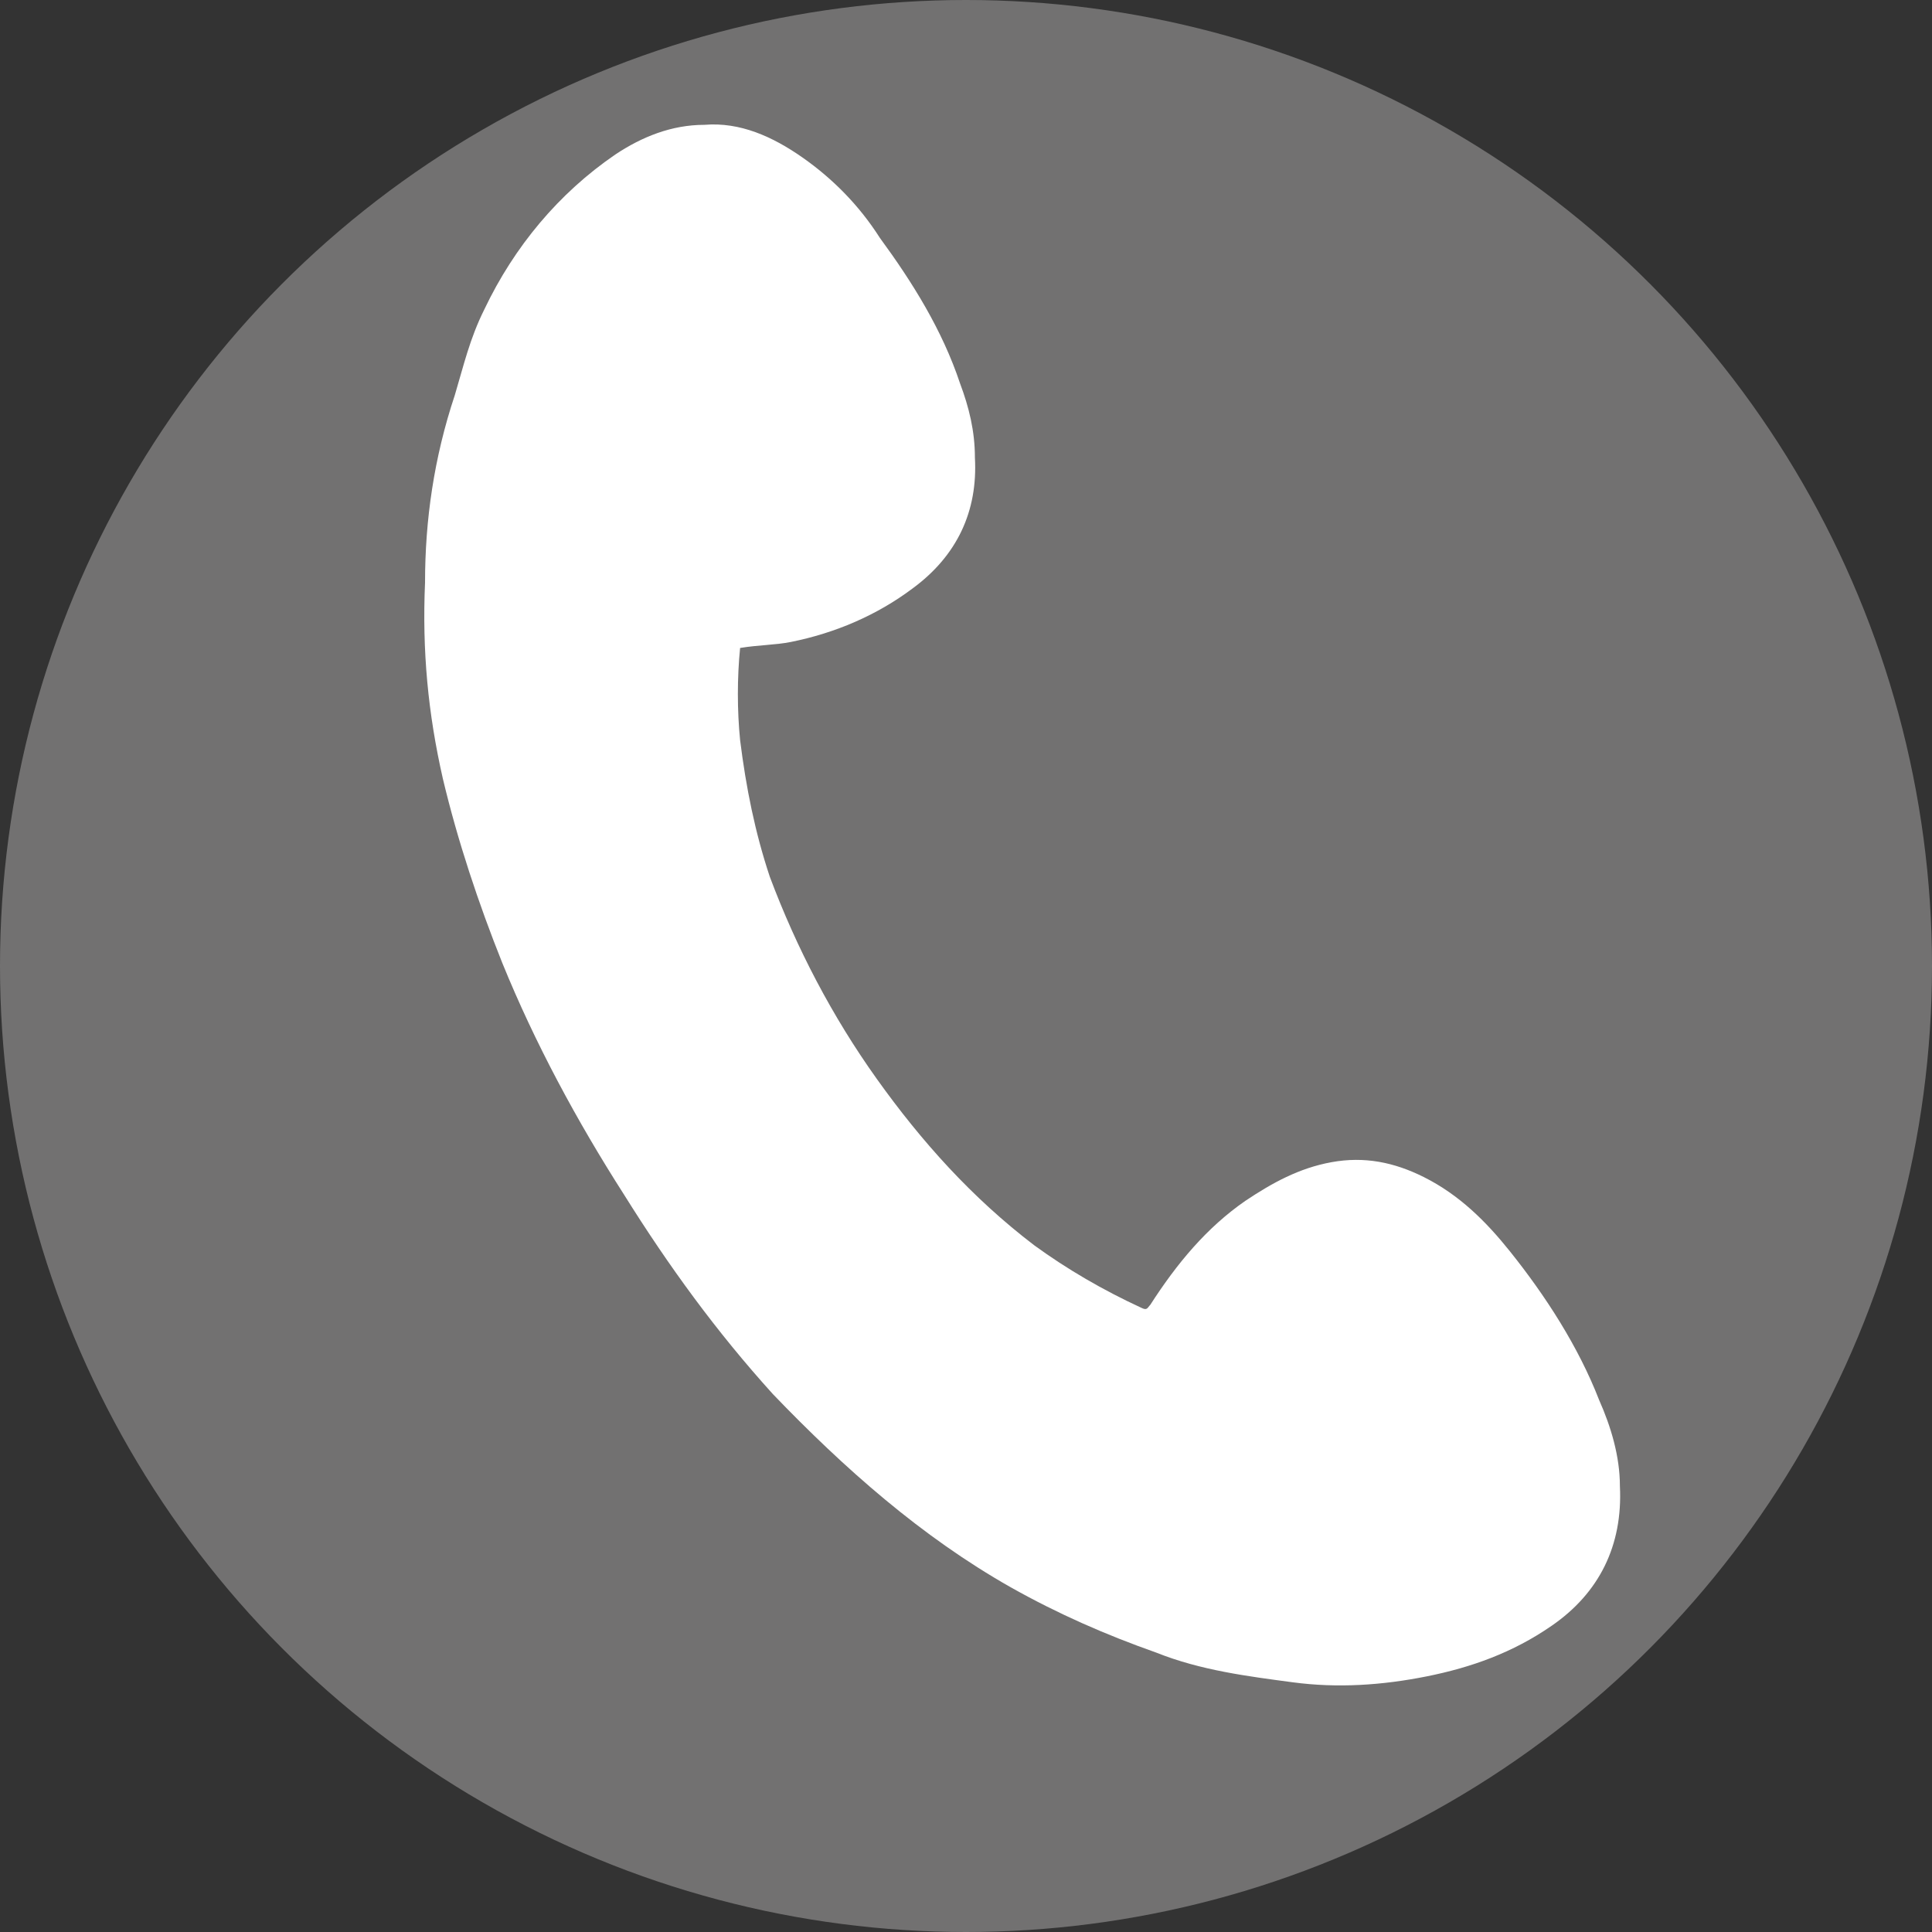 <?xml version="1.0" encoding="utf-8"?>
<!-- Generator: Adobe Illustrator 27.3.1, SVG Export Plug-In . SVG Version: 6.00 Build 0)  -->
<svg version="1.1" id="レイヤー_1" xmlns="http://www.w3.org/2000/svg" xmlns:xlink="http://www.w3.org/1999/xlink" x="0px"
	 y="0px" viewBox="0 0 65 65" style="enable-background:new 0 0 65 65;" xml:space="preserve">
<rect x="0" y="0" width="65" height="65" fill="#333333" stroke="none"/>
<style type="text/css">
	.st0{fill:#727171;}
	.st1{fill:#FFFFFF;}
</style>
<g>
	<circle id="XMLID_7_" class="st0" cx="32.5" cy="32.5" r="32.5"/>
</g>
<g>
	<path class="st1" d="M24.9,21.8c-0.1,1-0.1,2.1,0,3.1c0.2,1.6,0.5,3.1,1,4.6c0.9,2.4,2.1,4.7,3.6,6.8c1.5,2.1,3.2,4,5.3,5.6
		c1.1,0.8,2.3,1.5,3.6,2.1c0.2,0.1,0.2,0,0.3-0.1c0.9-1.4,1.9-2.6,3.2-3.5c0.9-0.6,1.8-1.1,2.9-1.3c1.1-0.2,2.1,0,3.1,0.5
		c1.2,0.6,2.1,1.5,2.9,2.5c1.2,1.5,2.3,3.2,3,5c0.4,0.9,0.7,1.9,0.7,2.9c0.1,2-0.7,3.6-2.3,4.7c-1.3,0.9-2.7,1.4-4.2,1.7
		c-1.5,0.3-3,0.4-4.5,0.2c-1.5-0.2-3.1-0.4-4.6-1c-1.7-0.6-3.3-1.3-4.9-2.2c-3-1.7-5.6-4-8-6.5c-1.9-2.1-3.5-4.3-5-6.7
		c-1.6-2.5-3-5.1-4.1-7.8c-0.8-2-1.5-4.1-2-6.2c-0.5-2.2-0.7-4.3-0.6-6.6c0-2.1,0.3-4.2,1-6.3c0.3-1,0.5-1.9,1-2.9
		c1-2.1,2.5-3.9,4.4-5.2c0.9-0.6,1.9-1,3-1c1.2-0.1,2.3,0.4,3.3,1.1c1,0.7,1.9,1.6,2.6,2.7c1.1,1.5,2.1,3.1,2.7,4.9
		c0.3,0.8,0.5,1.6,0.5,2.5c0.1,1.8-0.6,3.3-2.1,4.4c-1.2,0.9-2.6,1.5-4.1,1.8C26.1,21.7,25.5,21.7,24.9,21.8z"/>
</g>
</svg>
